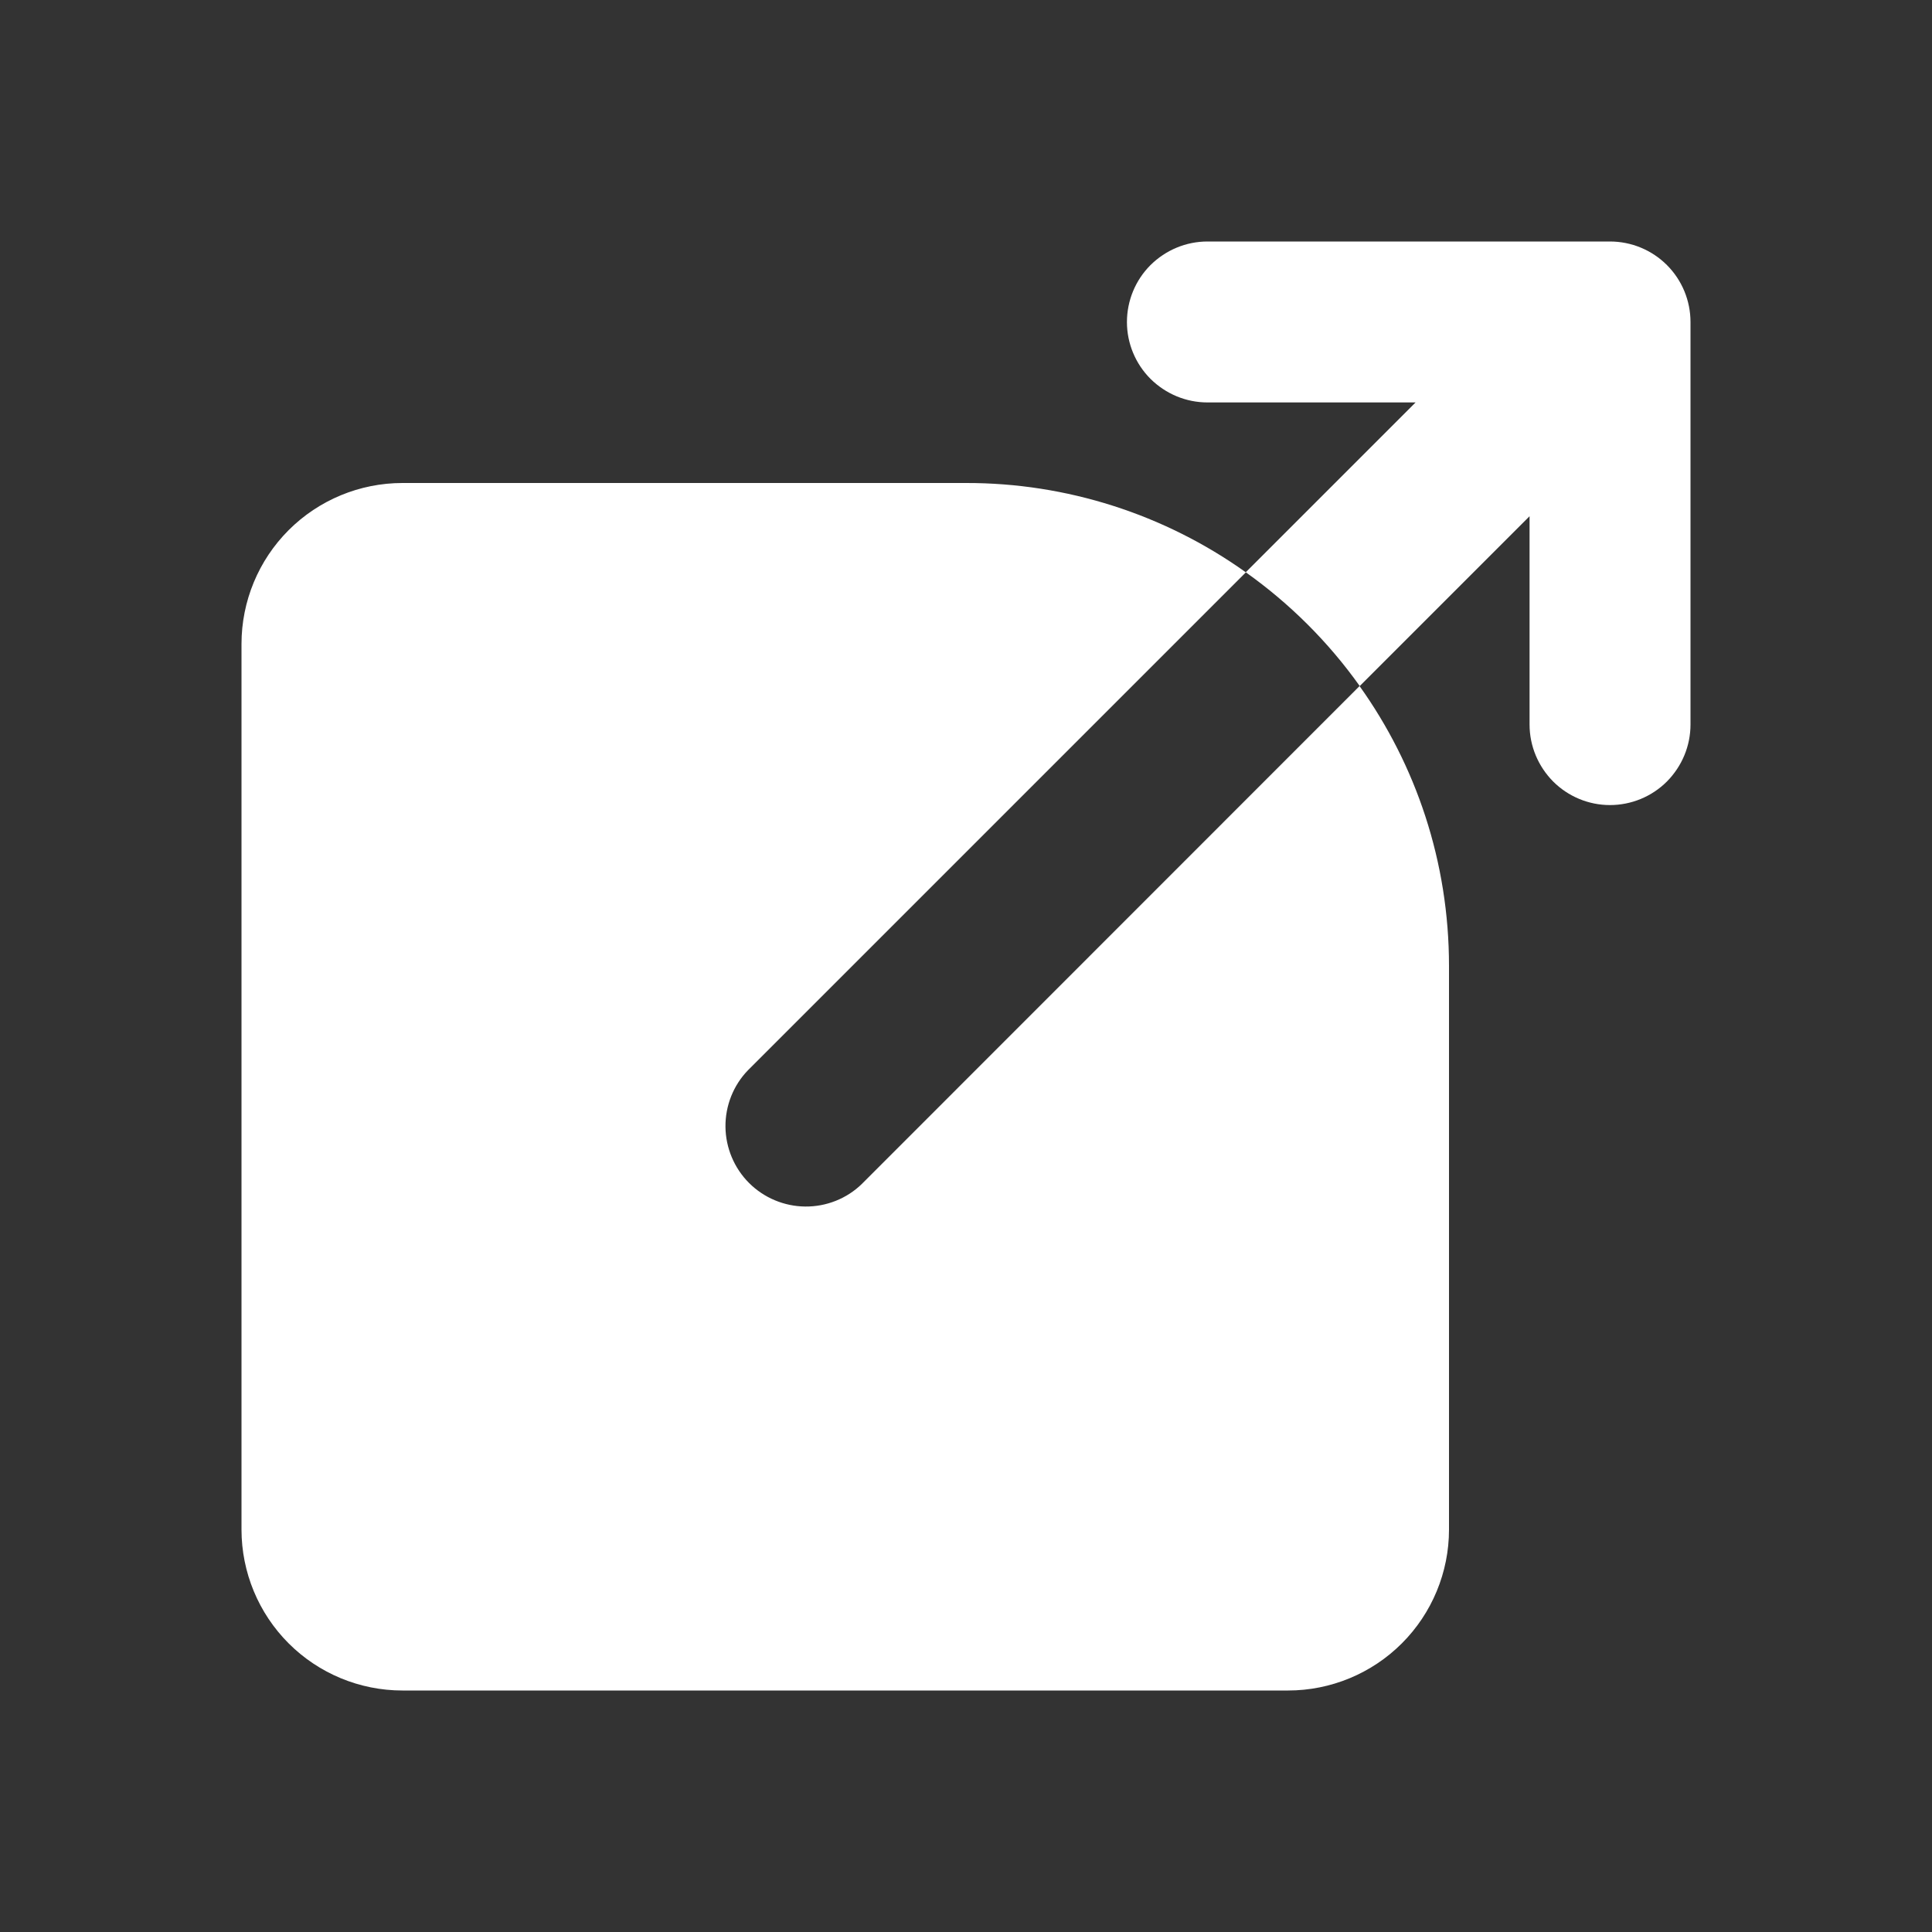 <svg width="10" height="10" viewBox="0 0 10 10" fill="none" xmlns="http://www.w3.org/2000/svg">
<rect x="0" y="0" width="10" height="10" fill="#333333" stroke="none"/>
<g clip-path="url(#clip0_339_664)">
<path fill-rule="evenodd" clip-rule="evenodd" d="M8.75 1.667C8.75 1.556 8.706 1.45 8.628 1.372C8.55 1.294 8.444 1.25 8.333 1.25H6.25C6.139 1.25 6.034 1.294 5.955 1.372C5.877 1.45 5.833 1.556 5.833 1.667C5.833 1.777 5.877 1.883 5.955 1.961C6.034 2.039 6.139 2.083 6.25 2.083H7.327L6.448 2.962C6.676 3.124 6.876 3.323 7.038 3.551L7.917 2.672V3.75C7.917 3.861 7.961 3.966 8.039 4.045C8.117 4.123 8.223 4.167 8.333 4.167C8.444 4.167 8.55 4.123 8.628 4.045C8.706 3.966 8.75 3.861 8.75 3.75V1.667ZM6.448 2.962C6.026 2.661 5.519 2.499 5 2.5H2.083C1.862 2.5 1.65 2.588 1.494 2.744C1.338 2.9 1.25 3.112 1.25 3.333V7.917C1.25 8.138 1.338 8.35 1.494 8.506C1.65 8.662 1.862 8.75 2.083 8.75H6.667C6.888 8.75 7.1 8.662 7.256 8.506C7.412 8.35 7.5 8.138 7.5 7.917V5C7.5 4.46 7.329 3.96 7.037 3.551L4.461 6.128C4.383 6.204 4.277 6.246 4.168 6.245C4.059 6.244 3.954 6.2 3.877 6.123C3.8 6.046 3.756 5.941 3.755 5.832C3.754 5.723 3.796 5.617 3.872 5.539L6.449 2.962L6.448 2.962Z" fill="white"/>
</g>
<defs>
<clipPath id="clip0_339_664">
<rect width="10" height="10" fill="white"/>
</clipPath>
</defs>
</svg>
